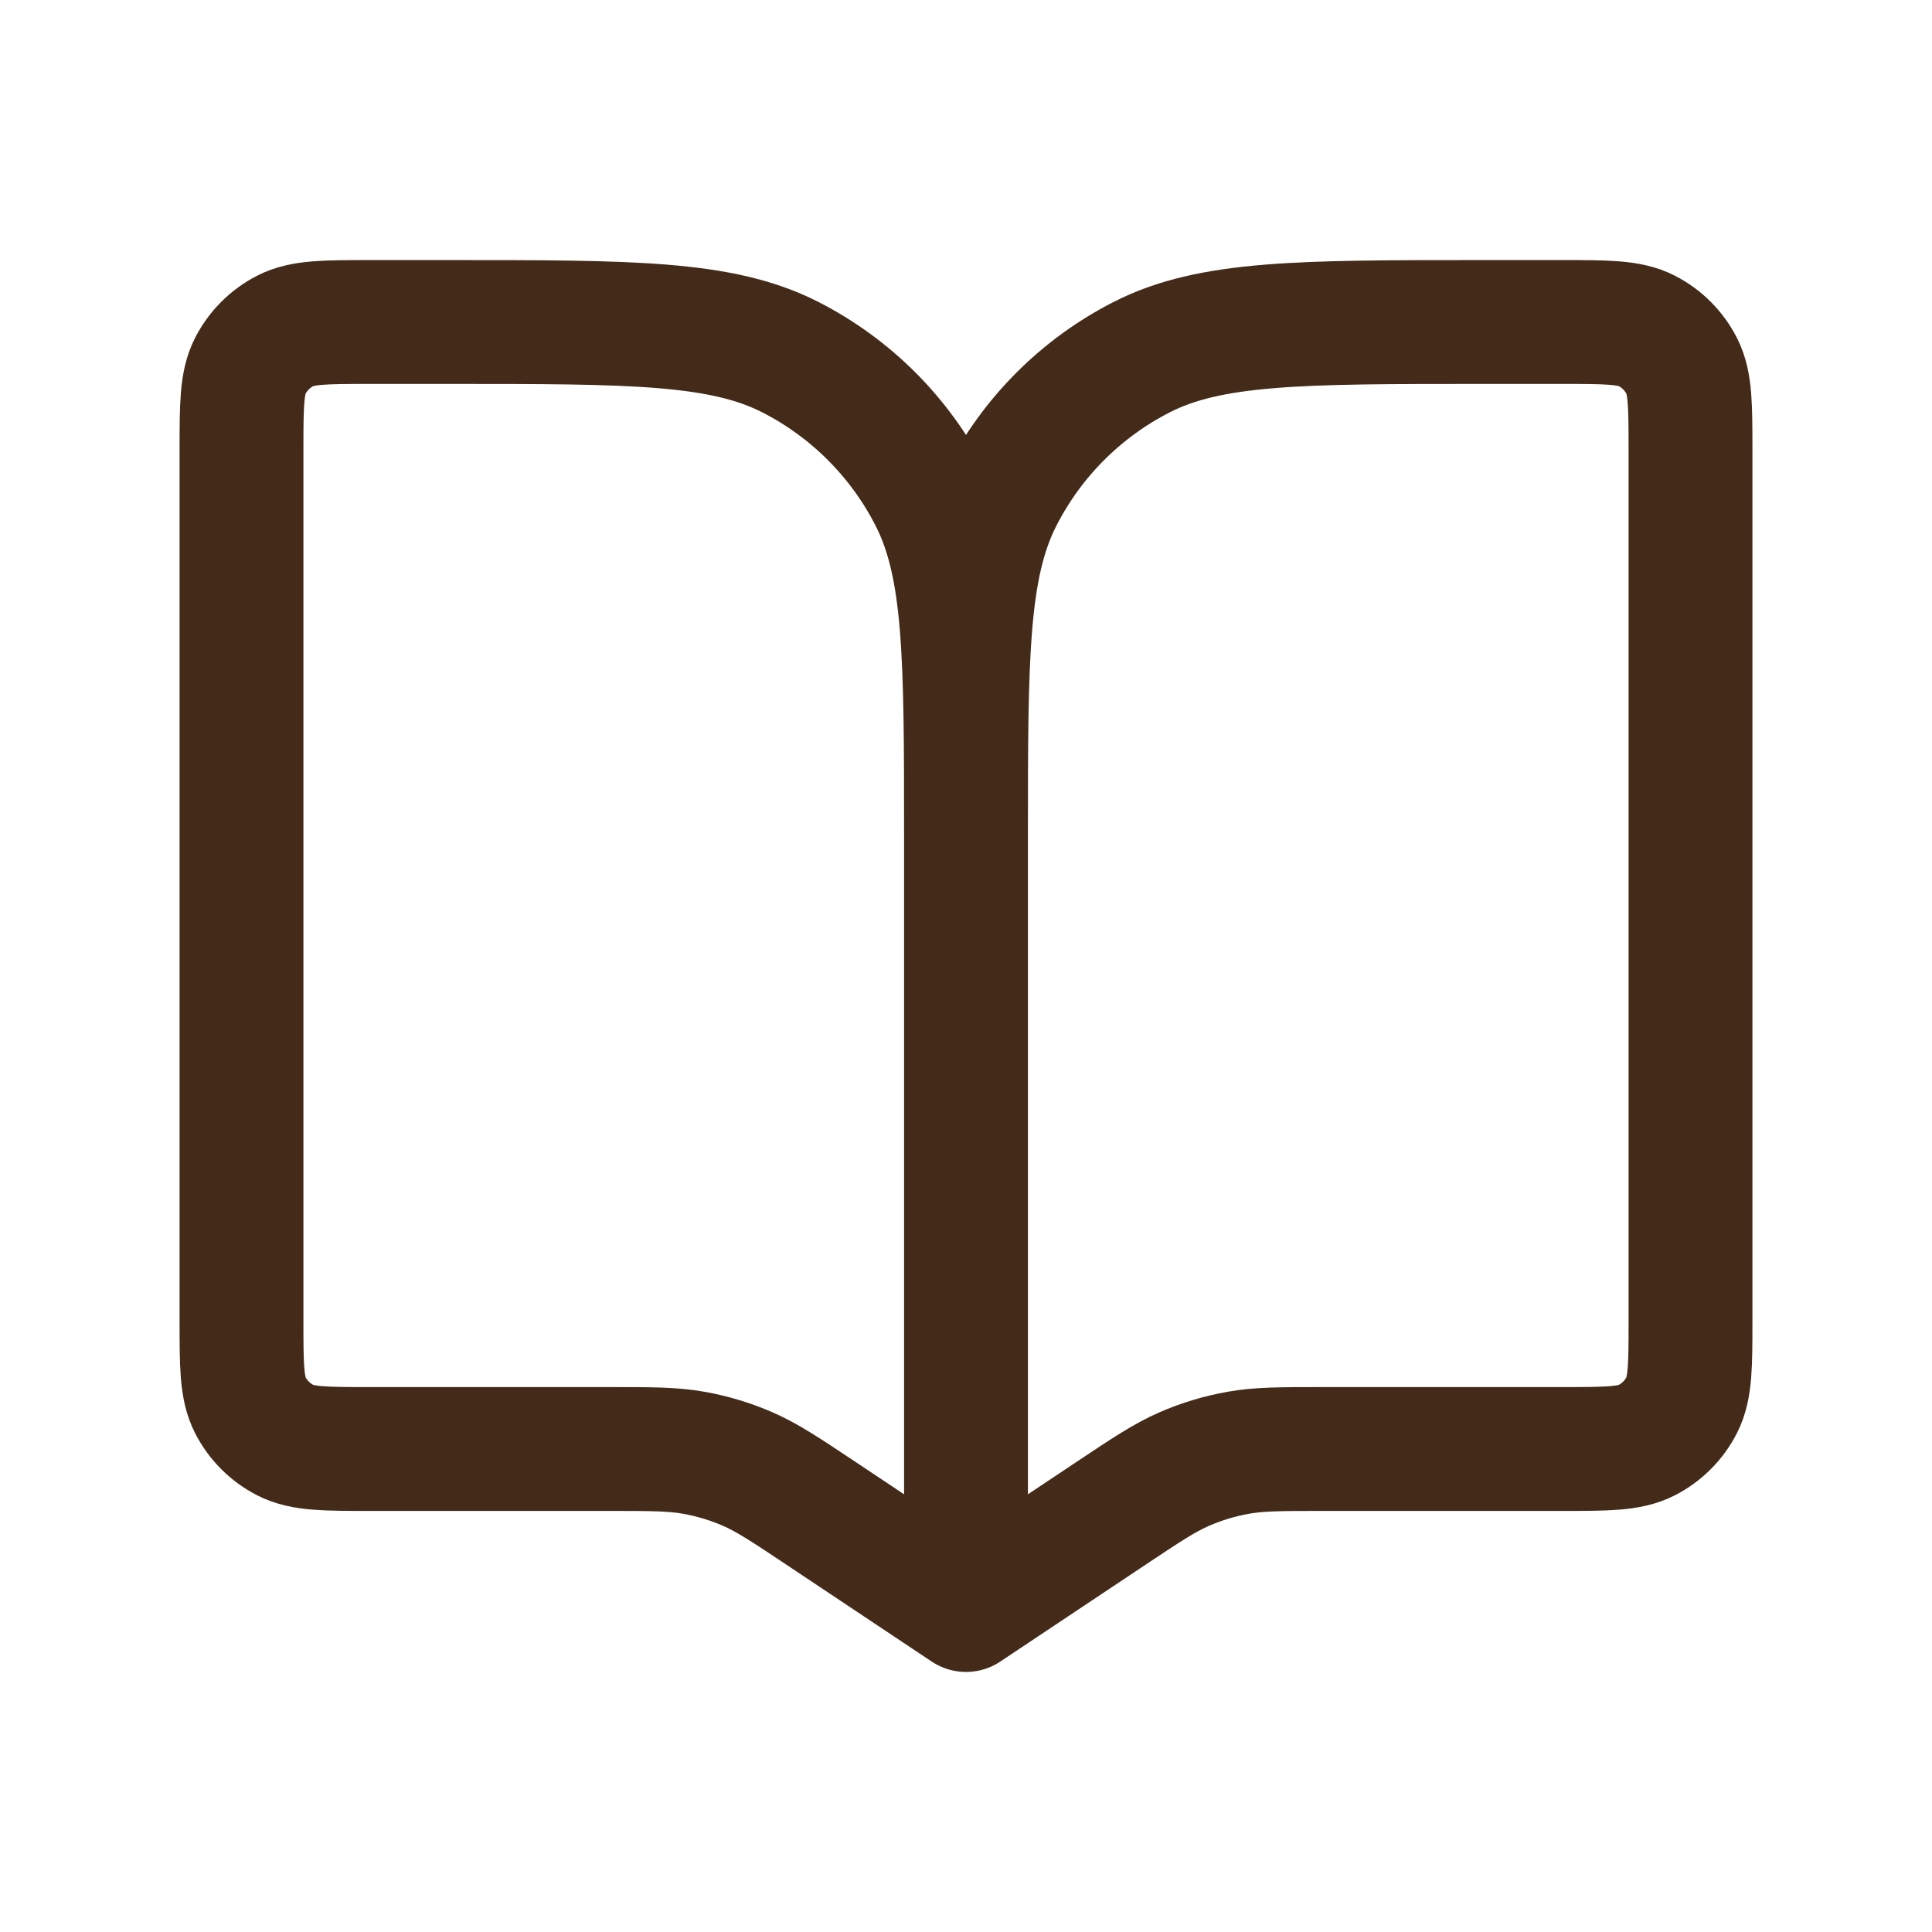 <svg width="39" height="39" viewBox="0 0 39 39" fill="none" xmlns="http://www.w3.org/2000/svg">
<path d="M19.5 16.9V32.5M19.5 16.9C19.5 13.26 19.5 11.44 18.791 10.049C18.168 8.826 17.174 7.832 15.951 7.208C14.56 6.5 12.74 6.5 9.1 6.5H7.475C6.565 6.5 6.11 6.5 5.762 6.677C5.457 6.833 5.208 7.082 5.052 7.387C4.875 7.735 4.875 8.19 4.875 9.1V26.65C4.875 27.56 4.875 28.015 5.052 28.363C5.208 28.669 5.457 28.917 5.762 29.073C6.11 29.25 6.565 29.25 7.475 29.25H12.263C13.141 29.25 13.58 29.25 14.005 29.326C14.381 29.393 14.749 29.504 15.099 29.657C15.494 29.83 15.86 30.073 16.59 30.56L19.5 32.5M19.5 16.9C19.5 13.26 19.5 11.44 20.209 10.049C20.832 8.826 21.826 7.832 23.049 7.208C24.439 6.5 26.26 6.5 29.9 6.5H31.525C32.435 6.5 32.89 6.5 33.238 6.677C33.544 6.833 33.792 7.082 33.948 7.387C34.125 7.735 34.125 8.19 34.125 9.1V26.65C34.125 27.56 34.125 28.015 33.948 28.363C33.792 28.669 33.544 28.917 33.238 29.073C32.89 29.25 32.435 29.25 31.525 29.25H26.737C25.859 29.25 25.42 29.25 24.996 29.326C24.619 29.393 24.251 29.504 23.901 29.657C23.506 29.83 23.14 30.073 22.41 30.56L19.5 32.5" stroke="#432A19" stroke-width="2.5" stroke-linecap="round" stroke-linejoin="round"/>
</svg>
